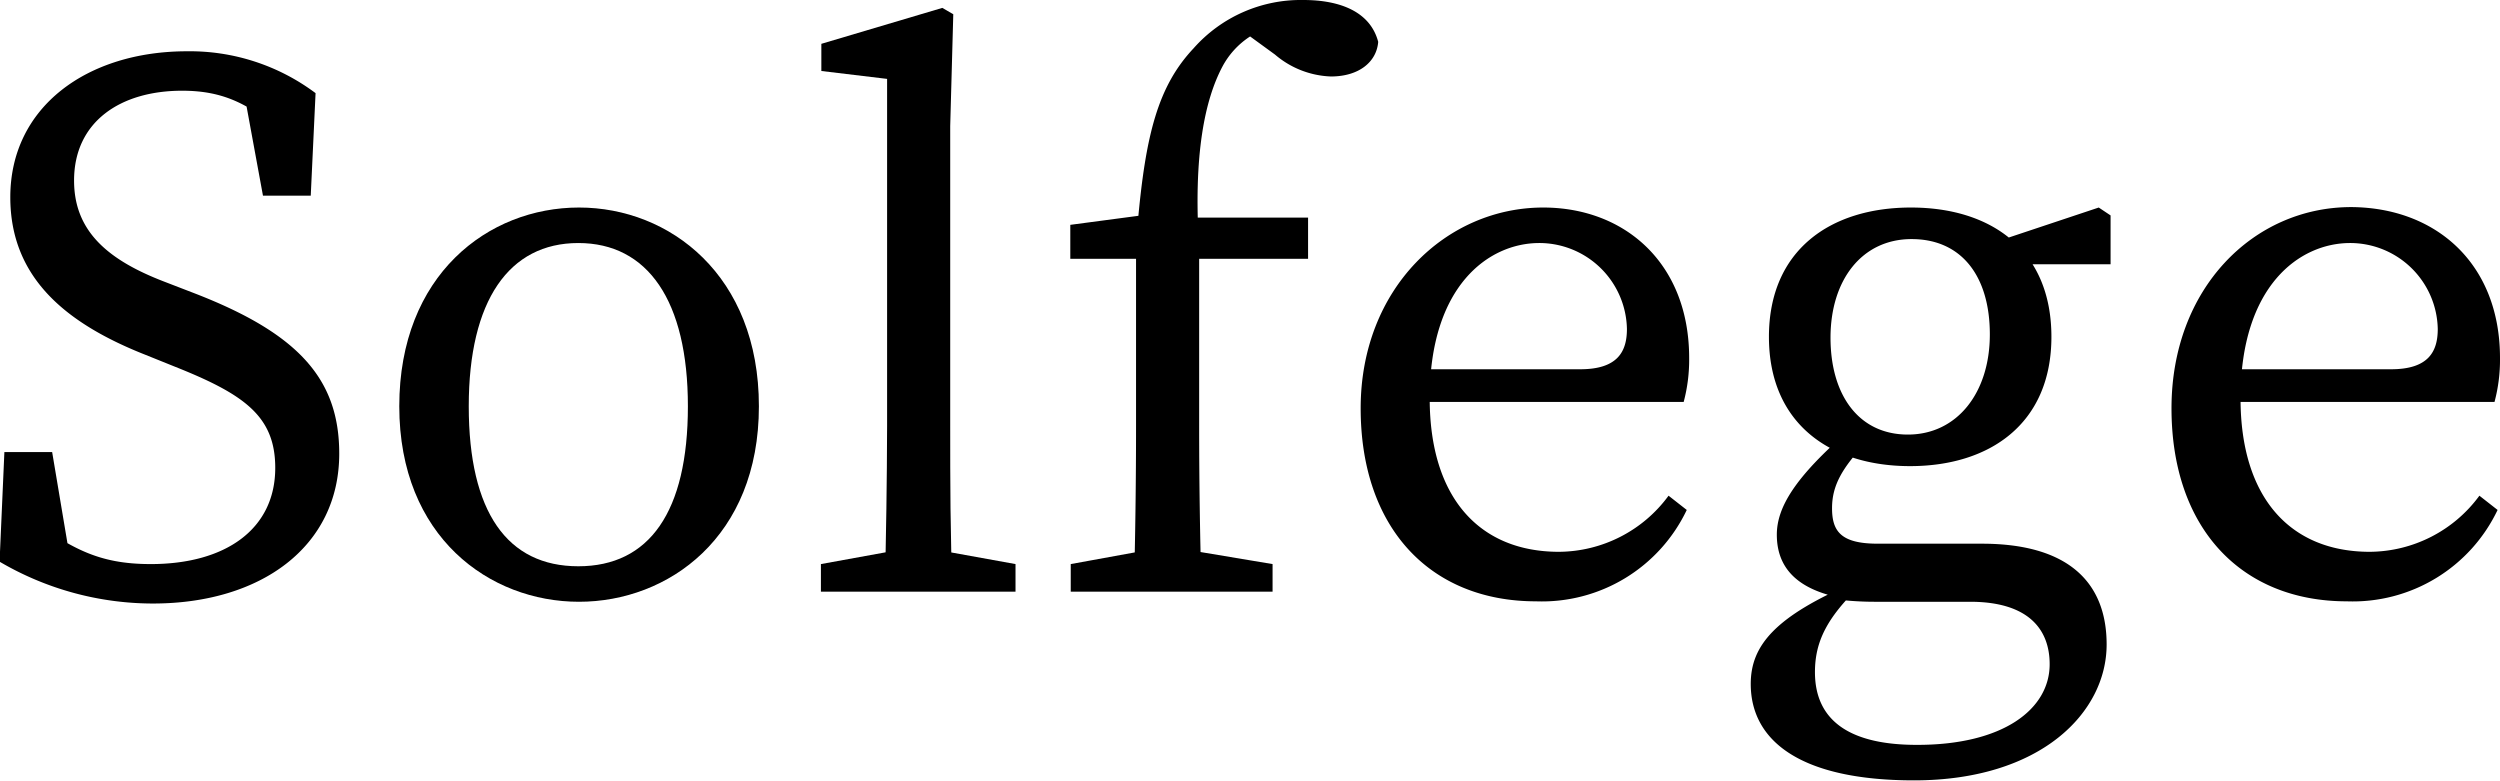 <svg xmlns="http://www.w3.org/2000/svg" width="114.08" height="35.64" viewBox="0 0 114.08 35.64"><title>h2_solfege</title><g id="レイヤー_2" data-name="レイヤー 2"><g id="コンテンツ"><path d="M12.56,21.35C12.56,19,11.16,18,8,16.74L6.66,16.2C3,14.76.47,12.67.47,9,.47,4.86,4,2.34,8.53,2.34A9.57,9.57,0,0,1,14.4,4.25l-.22,4.68H12L11,3.49l2.31,1.19v1.8c-1.77-1.73-3.1-2.34-5-2.34-2.8,0-4.93,1.4-4.93,4.1,0,2.27,1.48,3.6,4.11,4.61l1.4.54c4.75,1.84,6.59,3.92,6.59,7.31,0,4.24-3.57,6.84-8.5,6.84a13.83,13.83,0,0,1-7-1.91l.22-5H2.38l.93,5.54L1,25.13V23.4C3.2,25,4.43,25.74,6.88,25.74,10.29,25.74,12.56,24.15,12.56,21.35Z"/><path d="M18.22,18.54c0-6,4.06-9.07,8.2-9.07s8.21,3.09,8.21,9.07-4.14,8.92-8.21,8.92S18.22,24.51,18.22,18.54Zm13.17,0c0-4.83-1.84-7.45-5-7.45s-5,2.62-5,7.45,1.76,7.3,5,7.3S31.39,23.36,31.39,18.54Z"/><path d="M43,.36l.5.29-.14,5.11V19.44c0,2.52,0,5,.11,7.56h-3.1q.1-3.78.11-7.56V3.6l-3-.36V2Zm3.34,25.38V27H37.46V25.74L41.53,25h.72Z"/><path d="M51.84,11.81h-3V10.26l4.07-.54-1,.54c.36-4.14.94-6.34,2.56-8.06a6.53,6.53,0,0,1,5-2.2c1.69,0,3.06.54,3.42,1.91-.07.9-.86,1.58-2.16,1.58a4.15,4.15,0,0,1-2.55-1L56.34,1.15l3-.72.82,1.08a3.4,3.4,0,0,0-1.4-.43,3.72,3.72,0,0,0-3,2C55,4.54,54.44,7,54.72,11.34v8.1q0,3.78.11,7.56H51.74q.1-3.78.1-7.56Zm6.23,13.93V27H48.86V25.74L52.92,25h.72ZM59.69,9.93v1.88H53.28V9.93Z"/><path d="M77.08,16.34a7.46,7.46,0,0,1-.25,2H63.55V16.85h8.56c1.73,0,2.13-.83,2.13-1.84a4,4,0,0,0-4-3.92c-2.3,0-5,1.94-5,7.09,0,4.57,2.3,7,5.9,7a6.25,6.25,0,0,0,5-2.56l.83.65a7.32,7.32,0,0,1-6.88,4.17c-4.82,0-8-3.34-8-8.81S66,9.47,70.42,9.47C74.13,9.47,77.08,12,77.08,16.34Z"/><path d="M93.53,30.31c0-1.62-1-2.85-3.63-2.85H85.65a14.69,14.69,0,0,1-1.8-.1v-.11c-1.83-.4-2.77-1.33-2.77-2.85,0-1.25.83-2.62,3.28-4.75l.79.54c-1.08,1.16-1.55,1.95-1.55,3s.4,1.62,2.09,1.62h4.75c3.85,0,5.69,1.69,5.69,4.6,0,3.1-3,6.2-8.79,6.2-5.18,0-7.45-1.8-7.45-4.4,0-1.76,1.12-3.09,4.75-4.64l.18.22c-1.44,1.4-2,2.48-2,3.88,0,2.38,1.83,3.32,4.64,3.32C91.41,34,93.53,32.36,93.53,30.31ZM87.2,9.47c3.67,0,6.41,1.94,6.41,5.9s-2.81,5.9-6.45,5.9-6.44-1.94-6.44-5.9S83.53,9.47,87.2,9.47Zm-3.67,5.94c0,2.62,1.29,4.42,3.53,4.42s3.74-1.9,3.74-4.57-1.3-4.35-3.57-4.35S83.53,12.78,83.53,15.41ZM95.77,9.47l.54.36v2.23H91v-1Z"/><path d="M114.08,16.34a7.46,7.46,0,0,1-.25,2H100.55V16.85h8.56c1.73,0,2.13-.83,2.13-1.84a4,4,0,0,0-4-3.92c-2.3,0-5,1.94-5,7.09,0,4.57,2.3,7,5.9,7a6.25,6.25,0,0,0,5-2.56l.83.65a7.32,7.32,0,0,1-6.88,4.17c-4.82,0-8-3.34-8-8.81s3.74-9.18,8.2-9.18C111.13,9.47,114.08,12,114.08,16.34Z"/></g></g></svg>